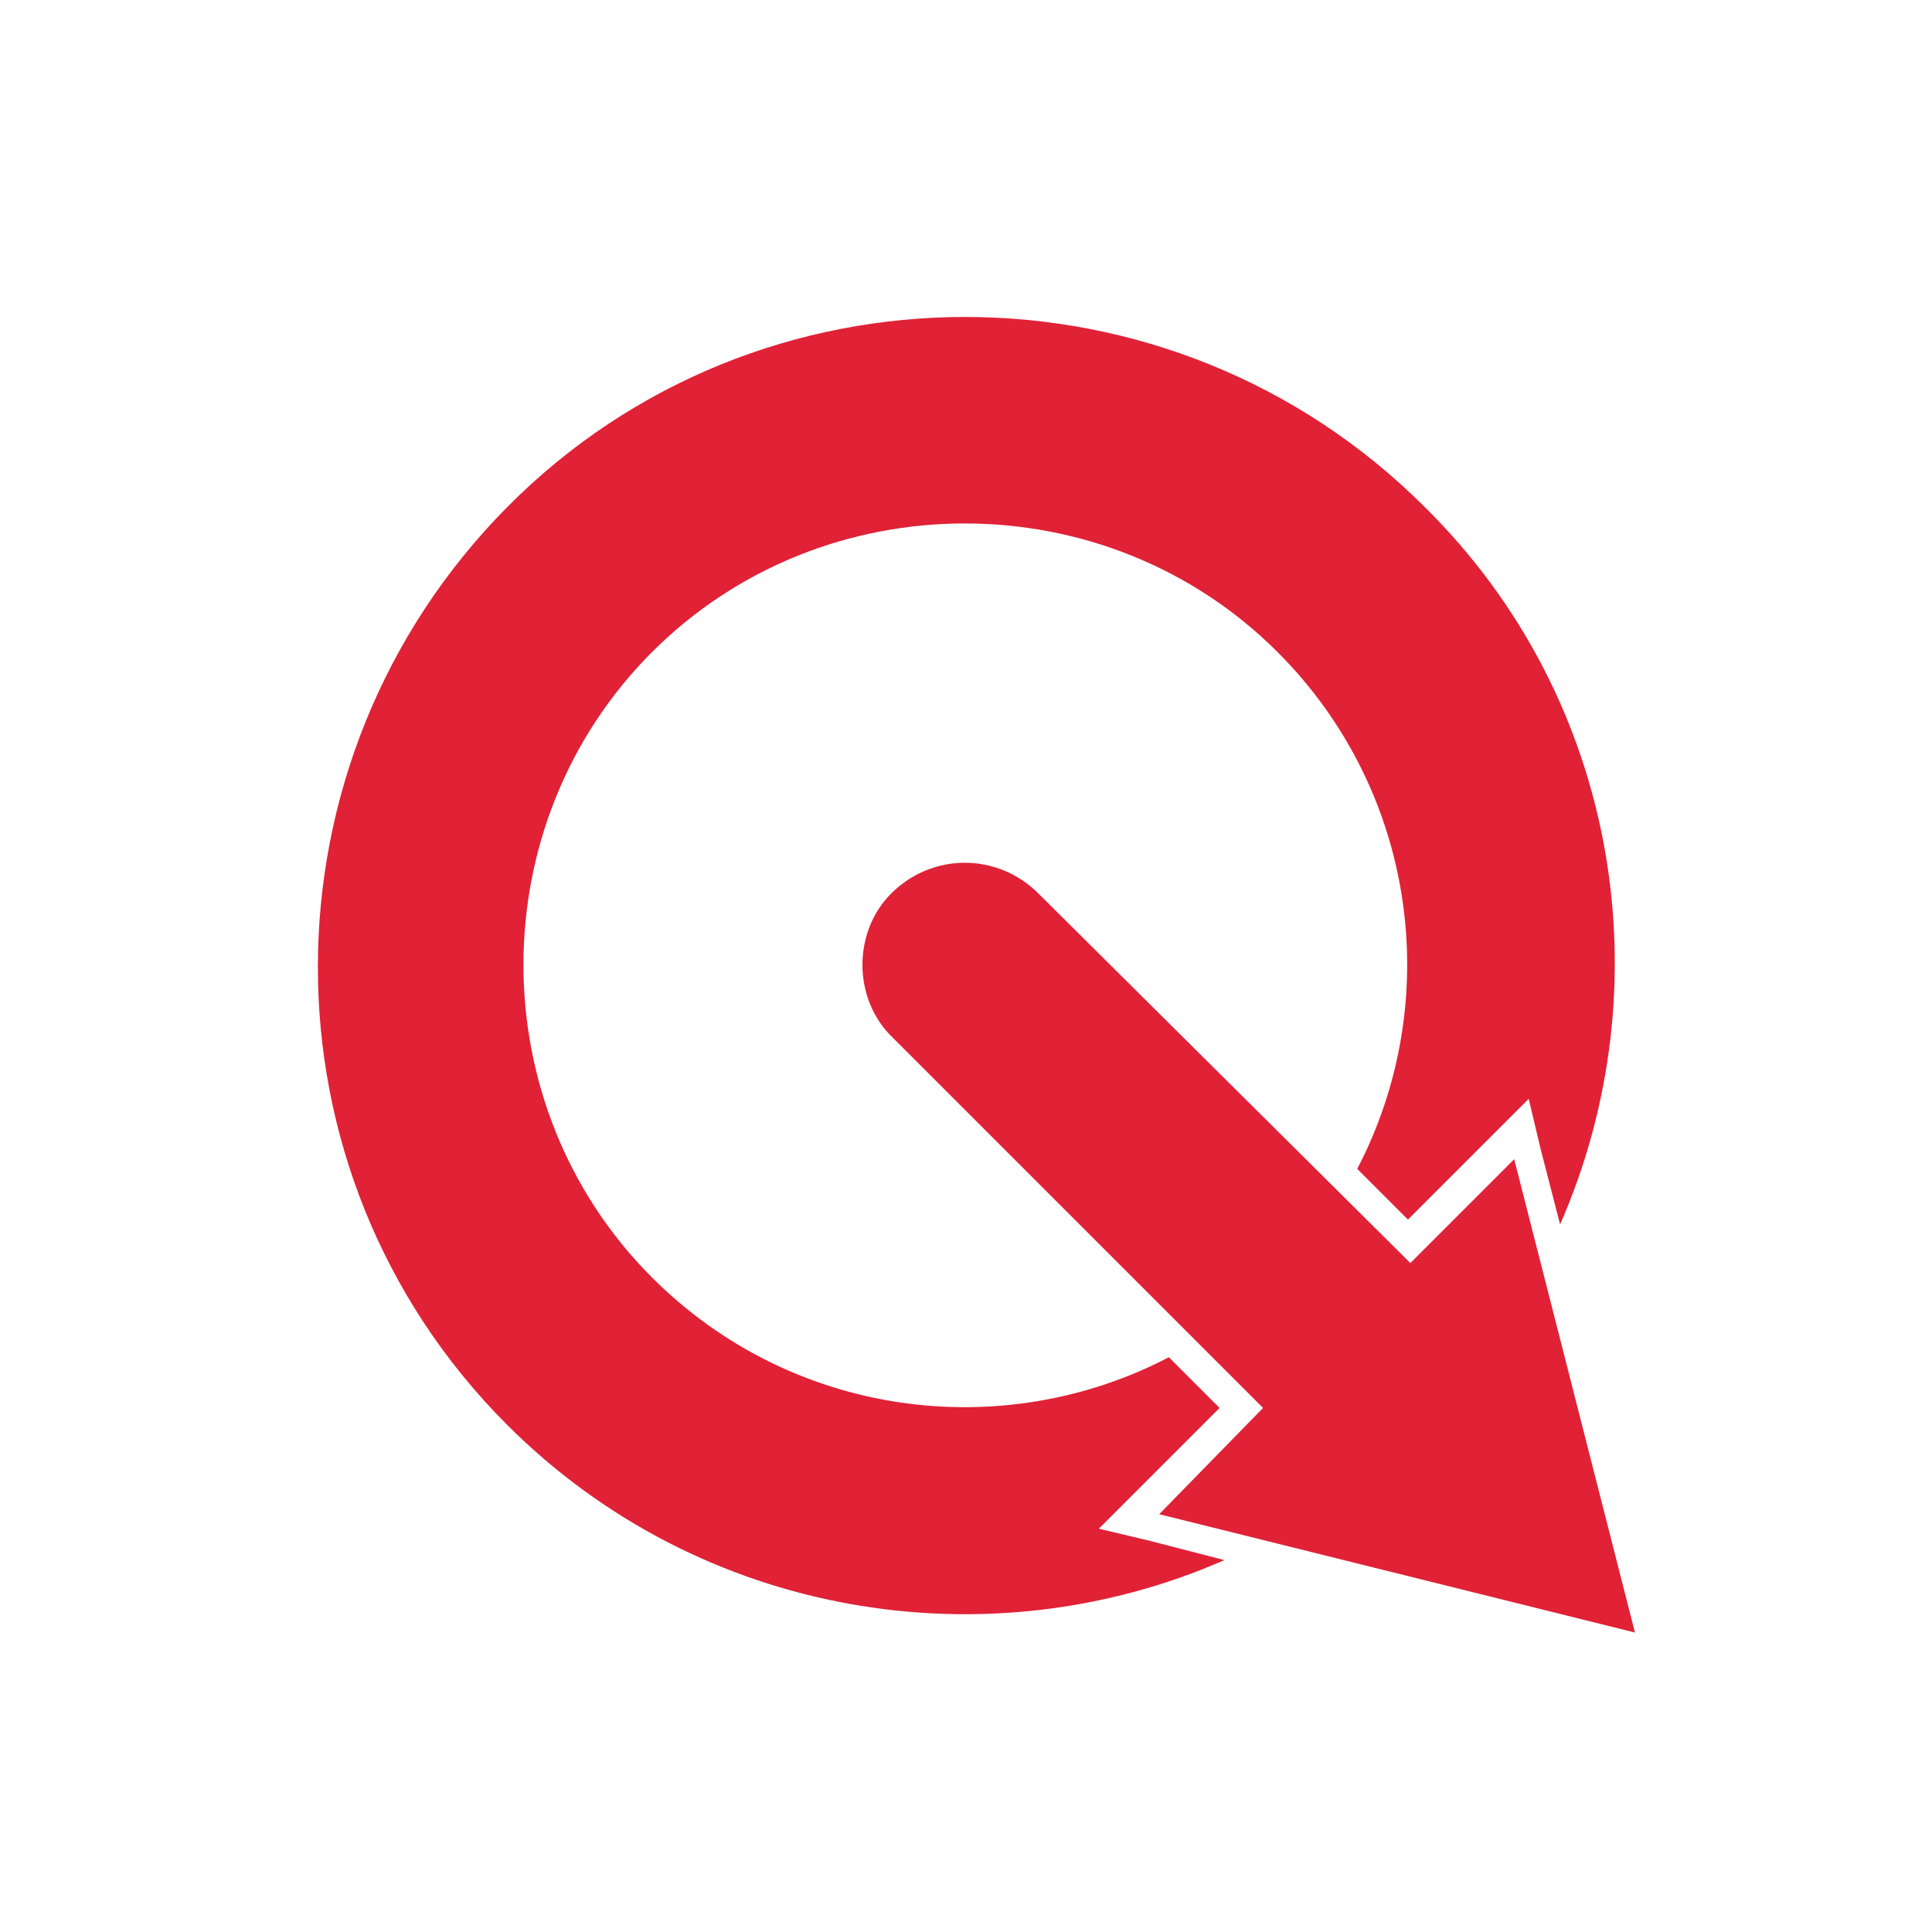 <svg version="1.1" id="Ebene_1" xmlns="http://www.w3.org/2000/svg" xmlns:xlink="http://www.w3.org/1999/xlink" x="0px" y="0px"
	 viewBox="0 0 80 80" enable-background="new 0 0 80 80" xml:space="preserve">
<g>
	<g>
		<path fill="#E02136" d="M21,59c8,8,19.9,9.9,29.7,5.6l-3.1-0.8l-2.1-0.5l1.5-1.5l3.5-3.5l-2.1-2.1c-6.9,3.6-15.6,2.5-21.4-3.3
			c-7.1-7.1-7.1-18.8,0-25.9s18.8-7.1,25.9,0c5.8,5.8,6.9,14.5,3.3,21.4l2.1,2.1l3.5-3.5l1.5-1.5l0.5,2.1l0.8,3.1
			C68.9,40.9,67.1,29,59,21c-10.5-10.5-27.6-10.5-38,0S10.5,48.5,21,59z"/>
		<g>
			<path fill="#E02136" d="M37,43l15.3,15.3L48,62.7l19.7,4.9L62.7,48l-4.3,4.3L43,37c-1.7-1.7-4.4-1.7-6.1,0
				C35.3,38.6,35.3,41.4,37,43z"/>
		</g>
	</g>
	<circle fill="none" cx="40" cy="40" r="40"/>
</g>
</svg>
